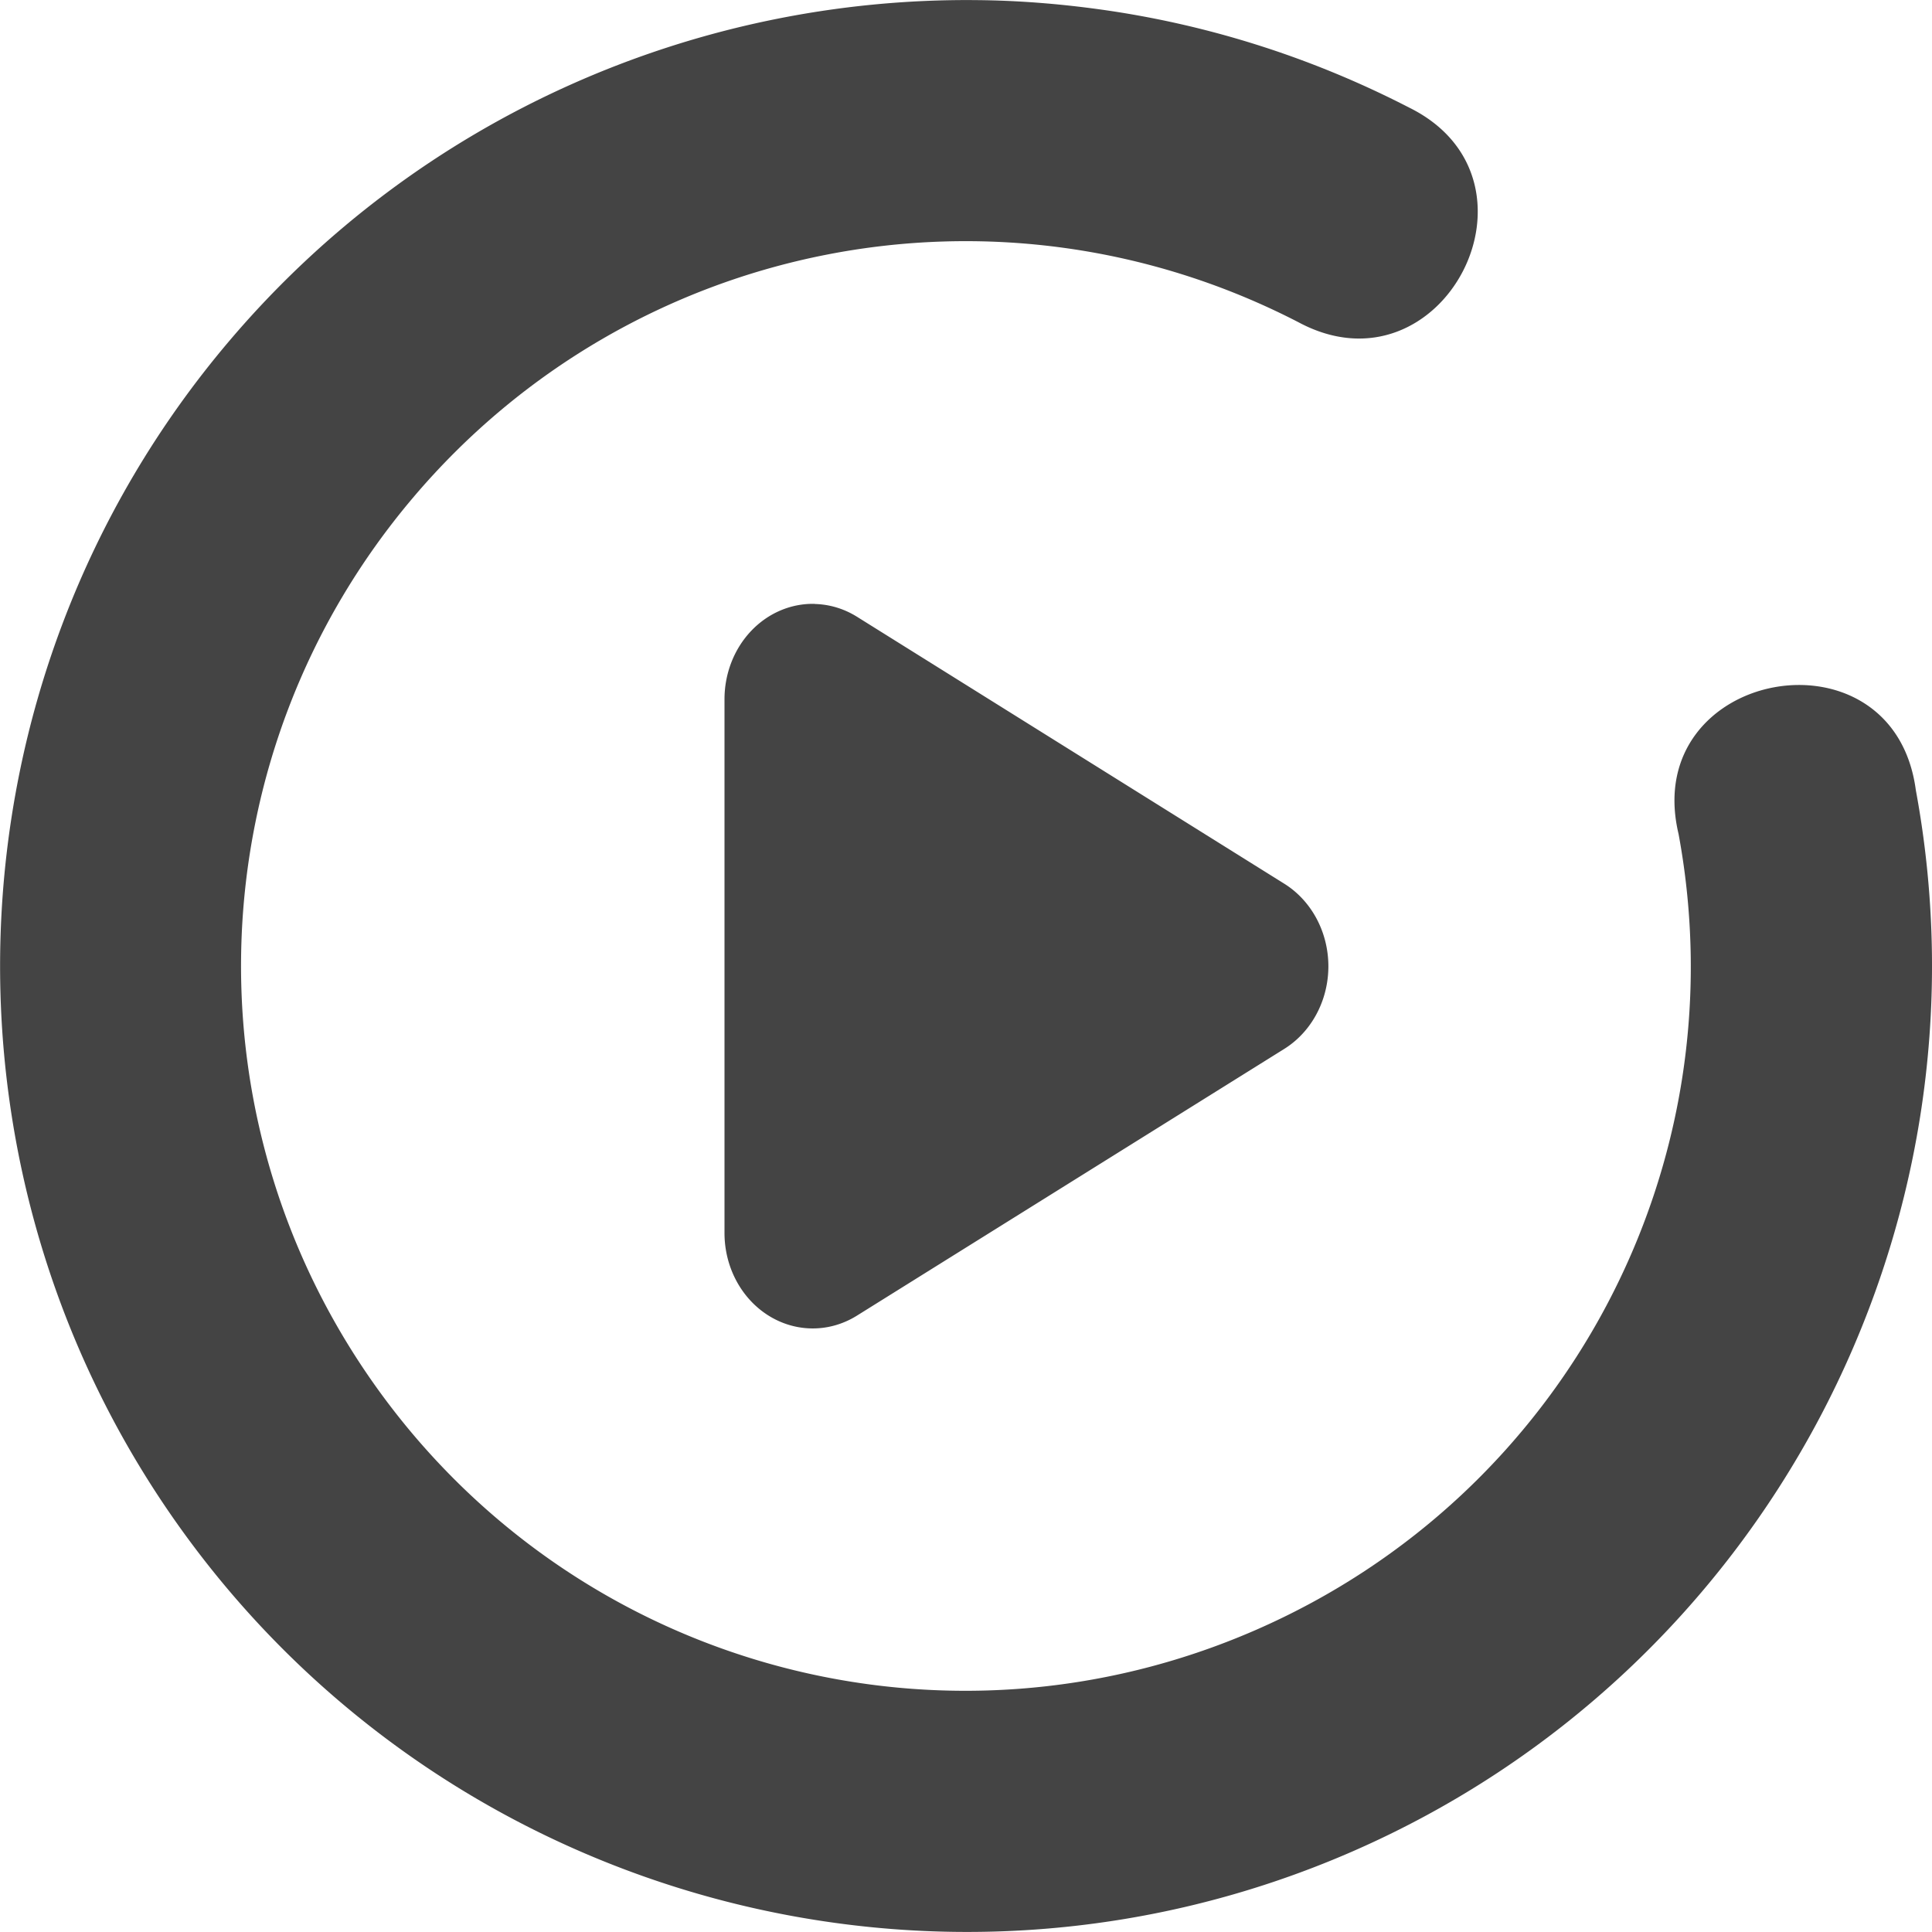 <svg xmlns="http://www.w3.org/2000/svg" width="100%" height="100%" viewBox="0 0 16 16">
 <defs>
  <style id="current-color-scheme" type="text/css">
   .ColorScheme-Text { color:#444444; } .ColorScheme-Highlight { color:#4285f4; } .ColorScheme-NeutralText { color:#ff9800; } .ColorScheme-PositiveText { color:#4caf50; } .ColorScheme-NegativeText { color:#f44336; }
  </style>
 </defs>
 <path fill="#444444" d="m8.092.001c-2.322-.025-4.612.961-6.191 2.82-2.407 2.833-2.541 6.965-.324 9.949 2.217 2.984 6.213 4.05 9.621 2.564s5.345-5.136 4.668-8.791c-.185-1.39-2.289-1.001-1.965.363.51 2.751-.939 5.476-3.504 6.594-2.565 1.118-5.547.324-7.215-1.922-1.668-2.246-1.567-5.331.244-7.463 1.811-2.132 4.84-2.73 7.326-1.447 1.195.643 2.134-1.176.918-1.777-.826-.426-1.699-.696-2.582-.816-.331-.045-.664-.071-.996-.074zm-1.344 5a.731.79 0 0 0 -.748.793v4.416a.731.79 0 0 0 1.096.686l3.539-2.209a.731.79 0 0 0 0-1.369l-3.539-2.211a.731.79 0 0 0 -.348-.105z"/>
</svg>
